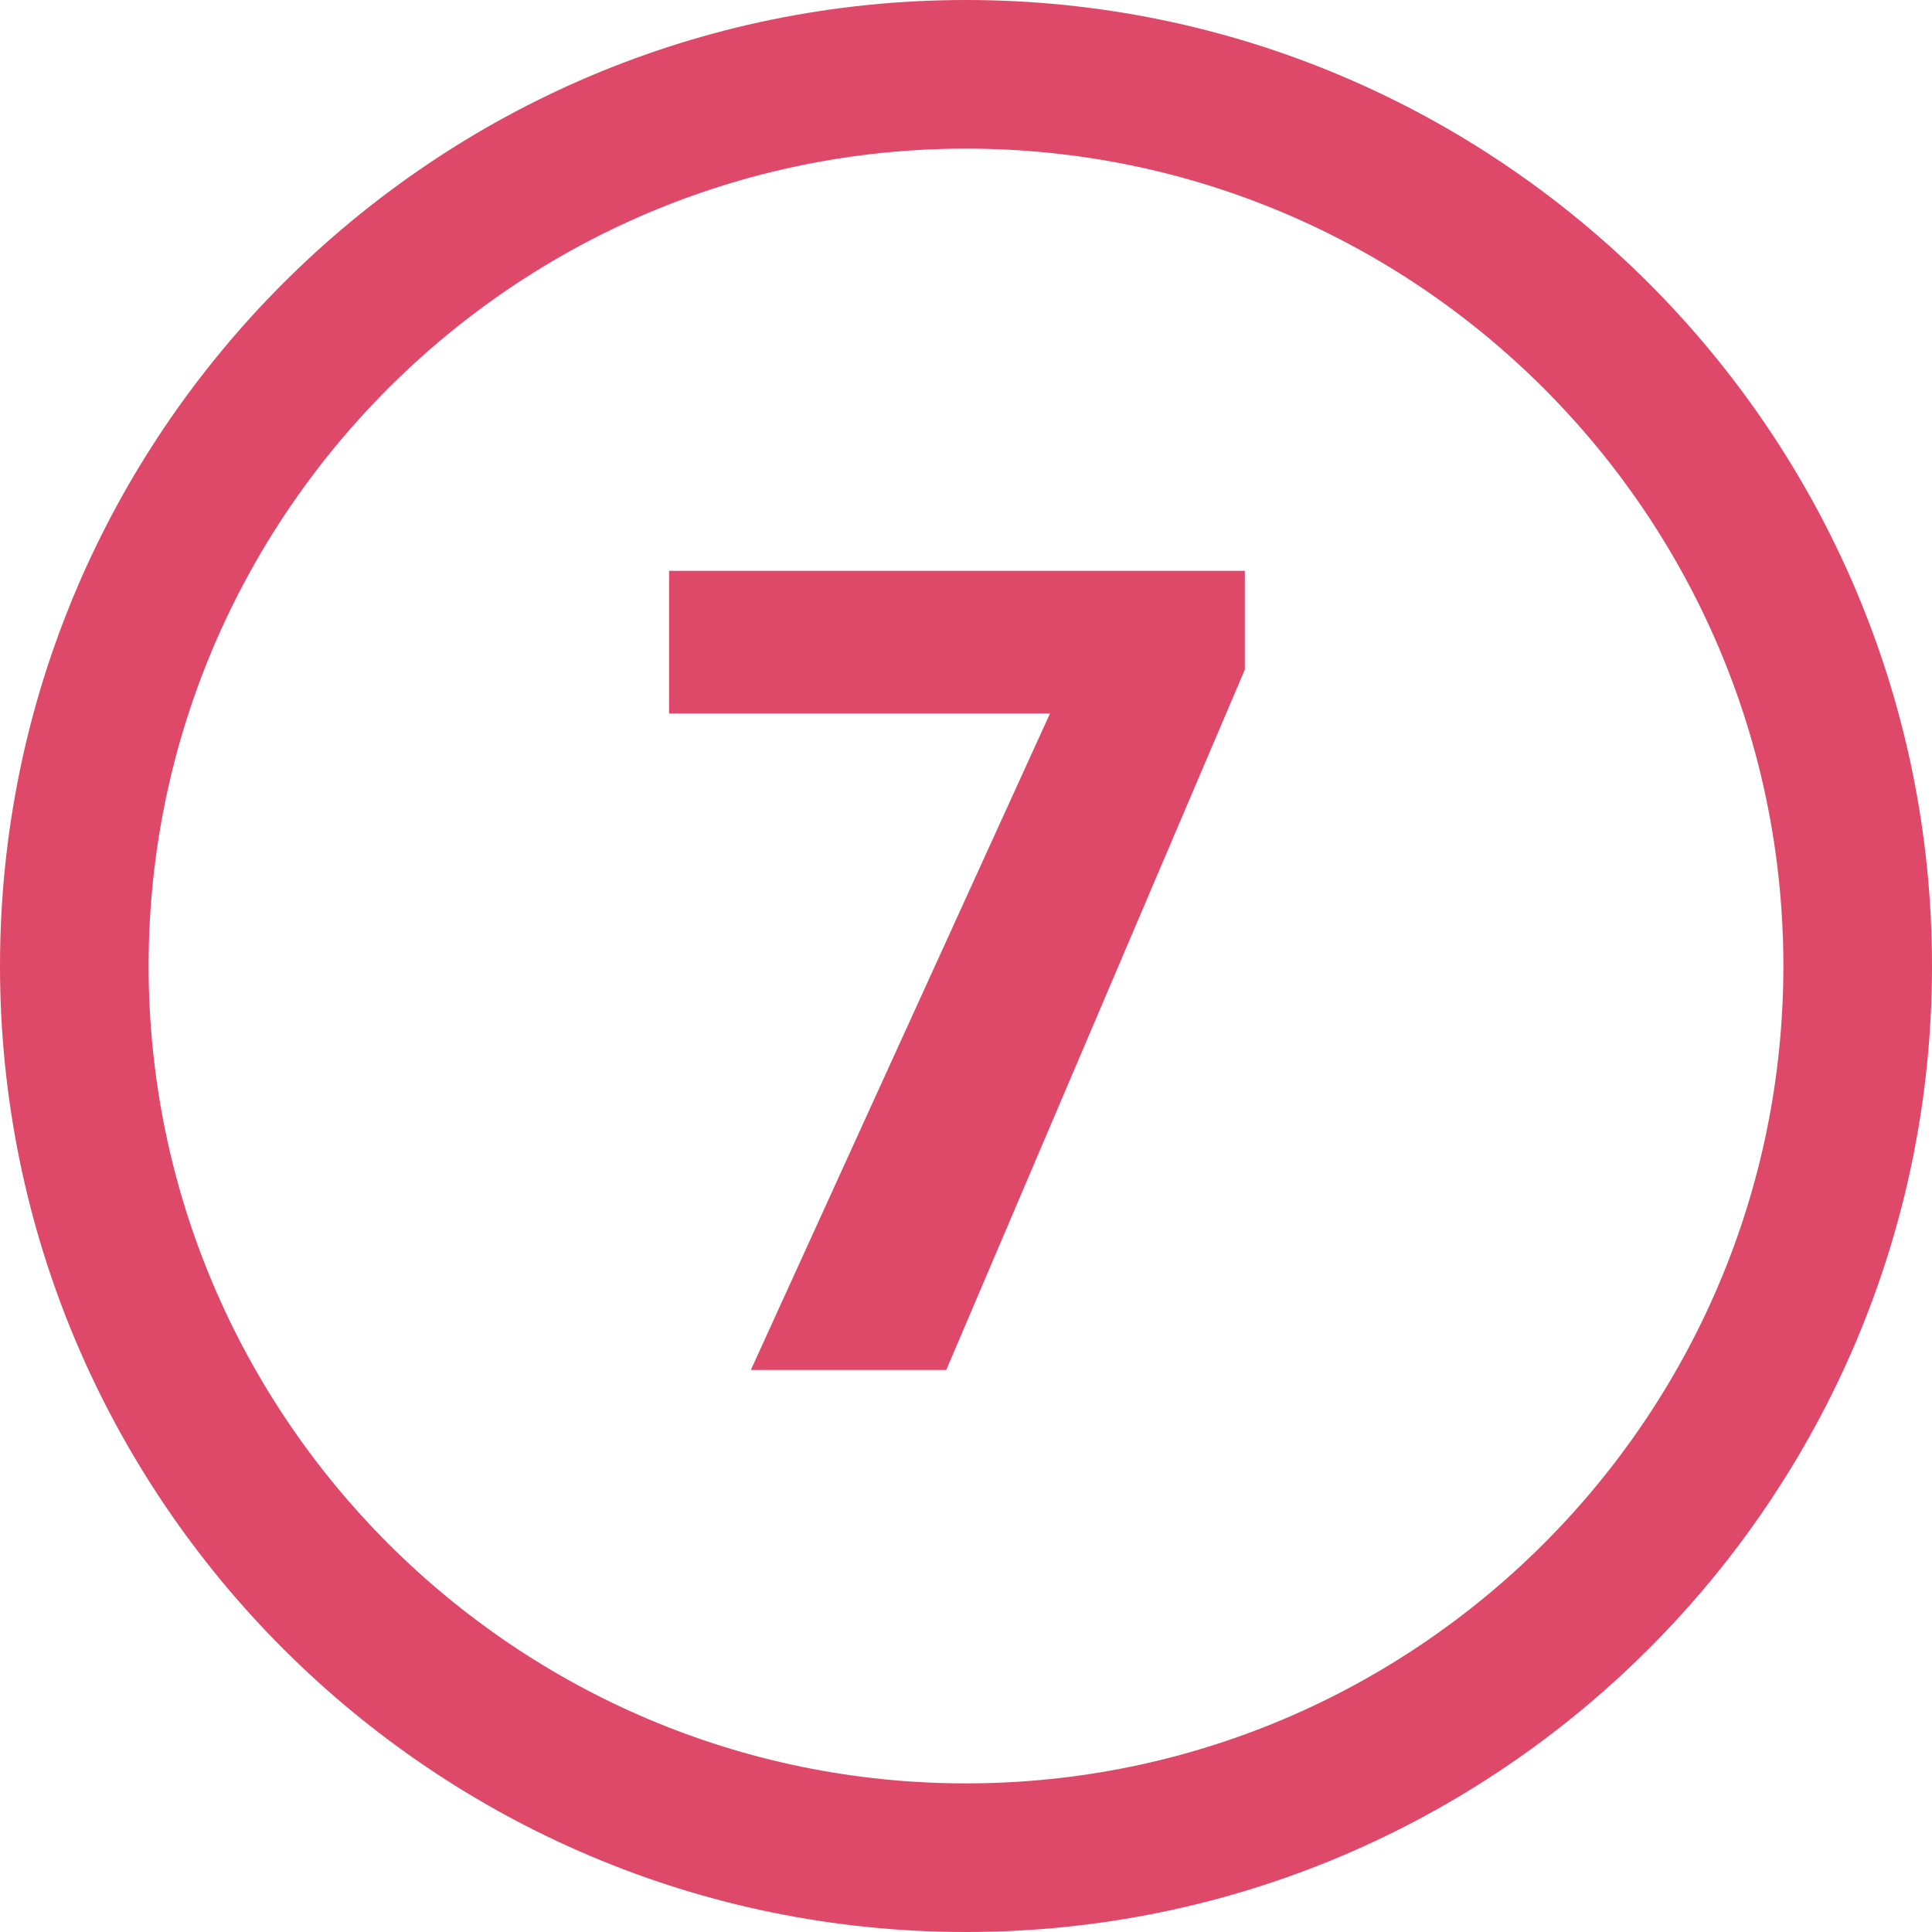 <?xml version="1.0" encoding="UTF-8"?> <svg xmlns="http://www.w3.org/2000/svg" width="55" height="55" viewBox="0 0 55 55" fill="none"> <path fill-rule="evenodd" clip-rule="evenodd" d="M0 27.5C0 12.333 12.333 0 27.5 0C42.667 0 55 12.333 55 27.5C55 42.667 42.667 55 27.5 55C12.333 55 0 42.667 0 27.5ZM4.231 27.5C4.231 14.669 14.669 4.231 27.5 4.231C40.331 4.231 50.769 14.669 50.769 27.5C50.769 40.331 40.331 50.769 27.5 50.769C14.669 50.769 4.231 40.331 4.231 27.5Z" fill="#DE4969"></path> <path d="M35.438 19.062L26.938 39H21.375L29.891 20.312H19.047V16.25H35.438V19.062Z" fill="#DE4969"></path> </svg> 